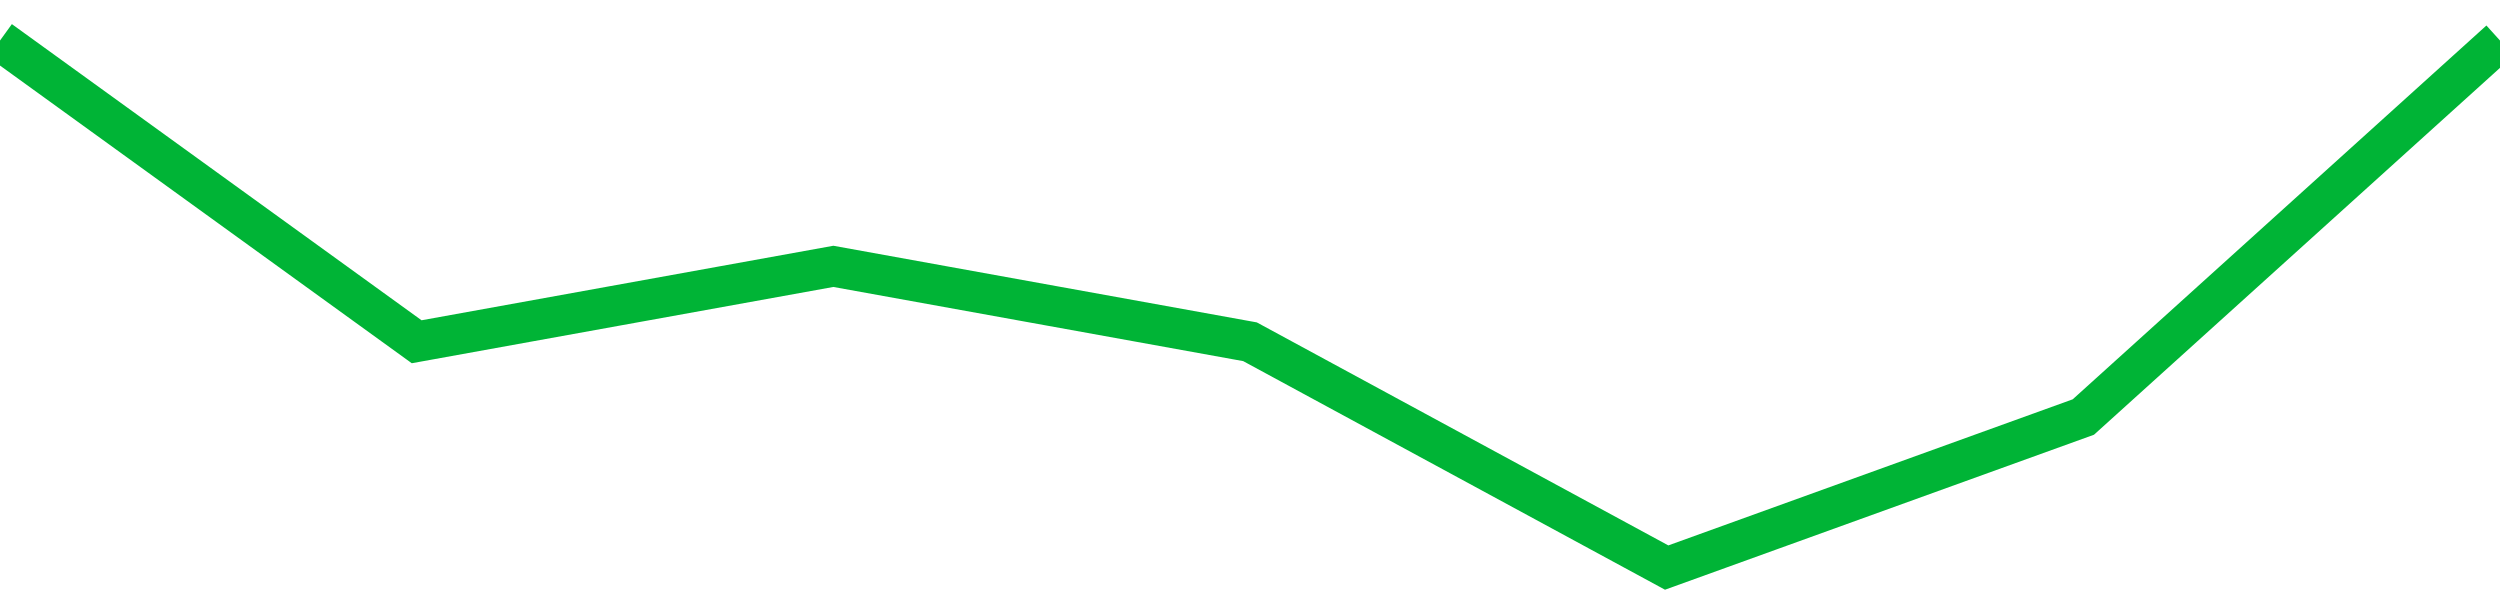 <!-- Generated with https://github.com/jxxe/sparkline/ --><svg viewBox="0 0 185 45" class="sparkline" xmlns="http://www.w3.org/2000/svg"><path class="sparkline--fill" d="M 0 3 L 0 3 L 30.833 25.29 L 61.667 19.71 L 92.5 25.29 L 123.333 42 L 154.167 30.86 L 185 3 V 45 L 0 45 Z" stroke="none" fill="none" ></path><path class="sparkline--line" d="M 0 3 L 0 3 L 30.833 25.29 L 61.667 19.71 L 92.5 25.29 L 123.333 42 L 154.167 30.86 L 185 3" fill="none" stroke-width="3" stroke="#00B436" ></path></svg>